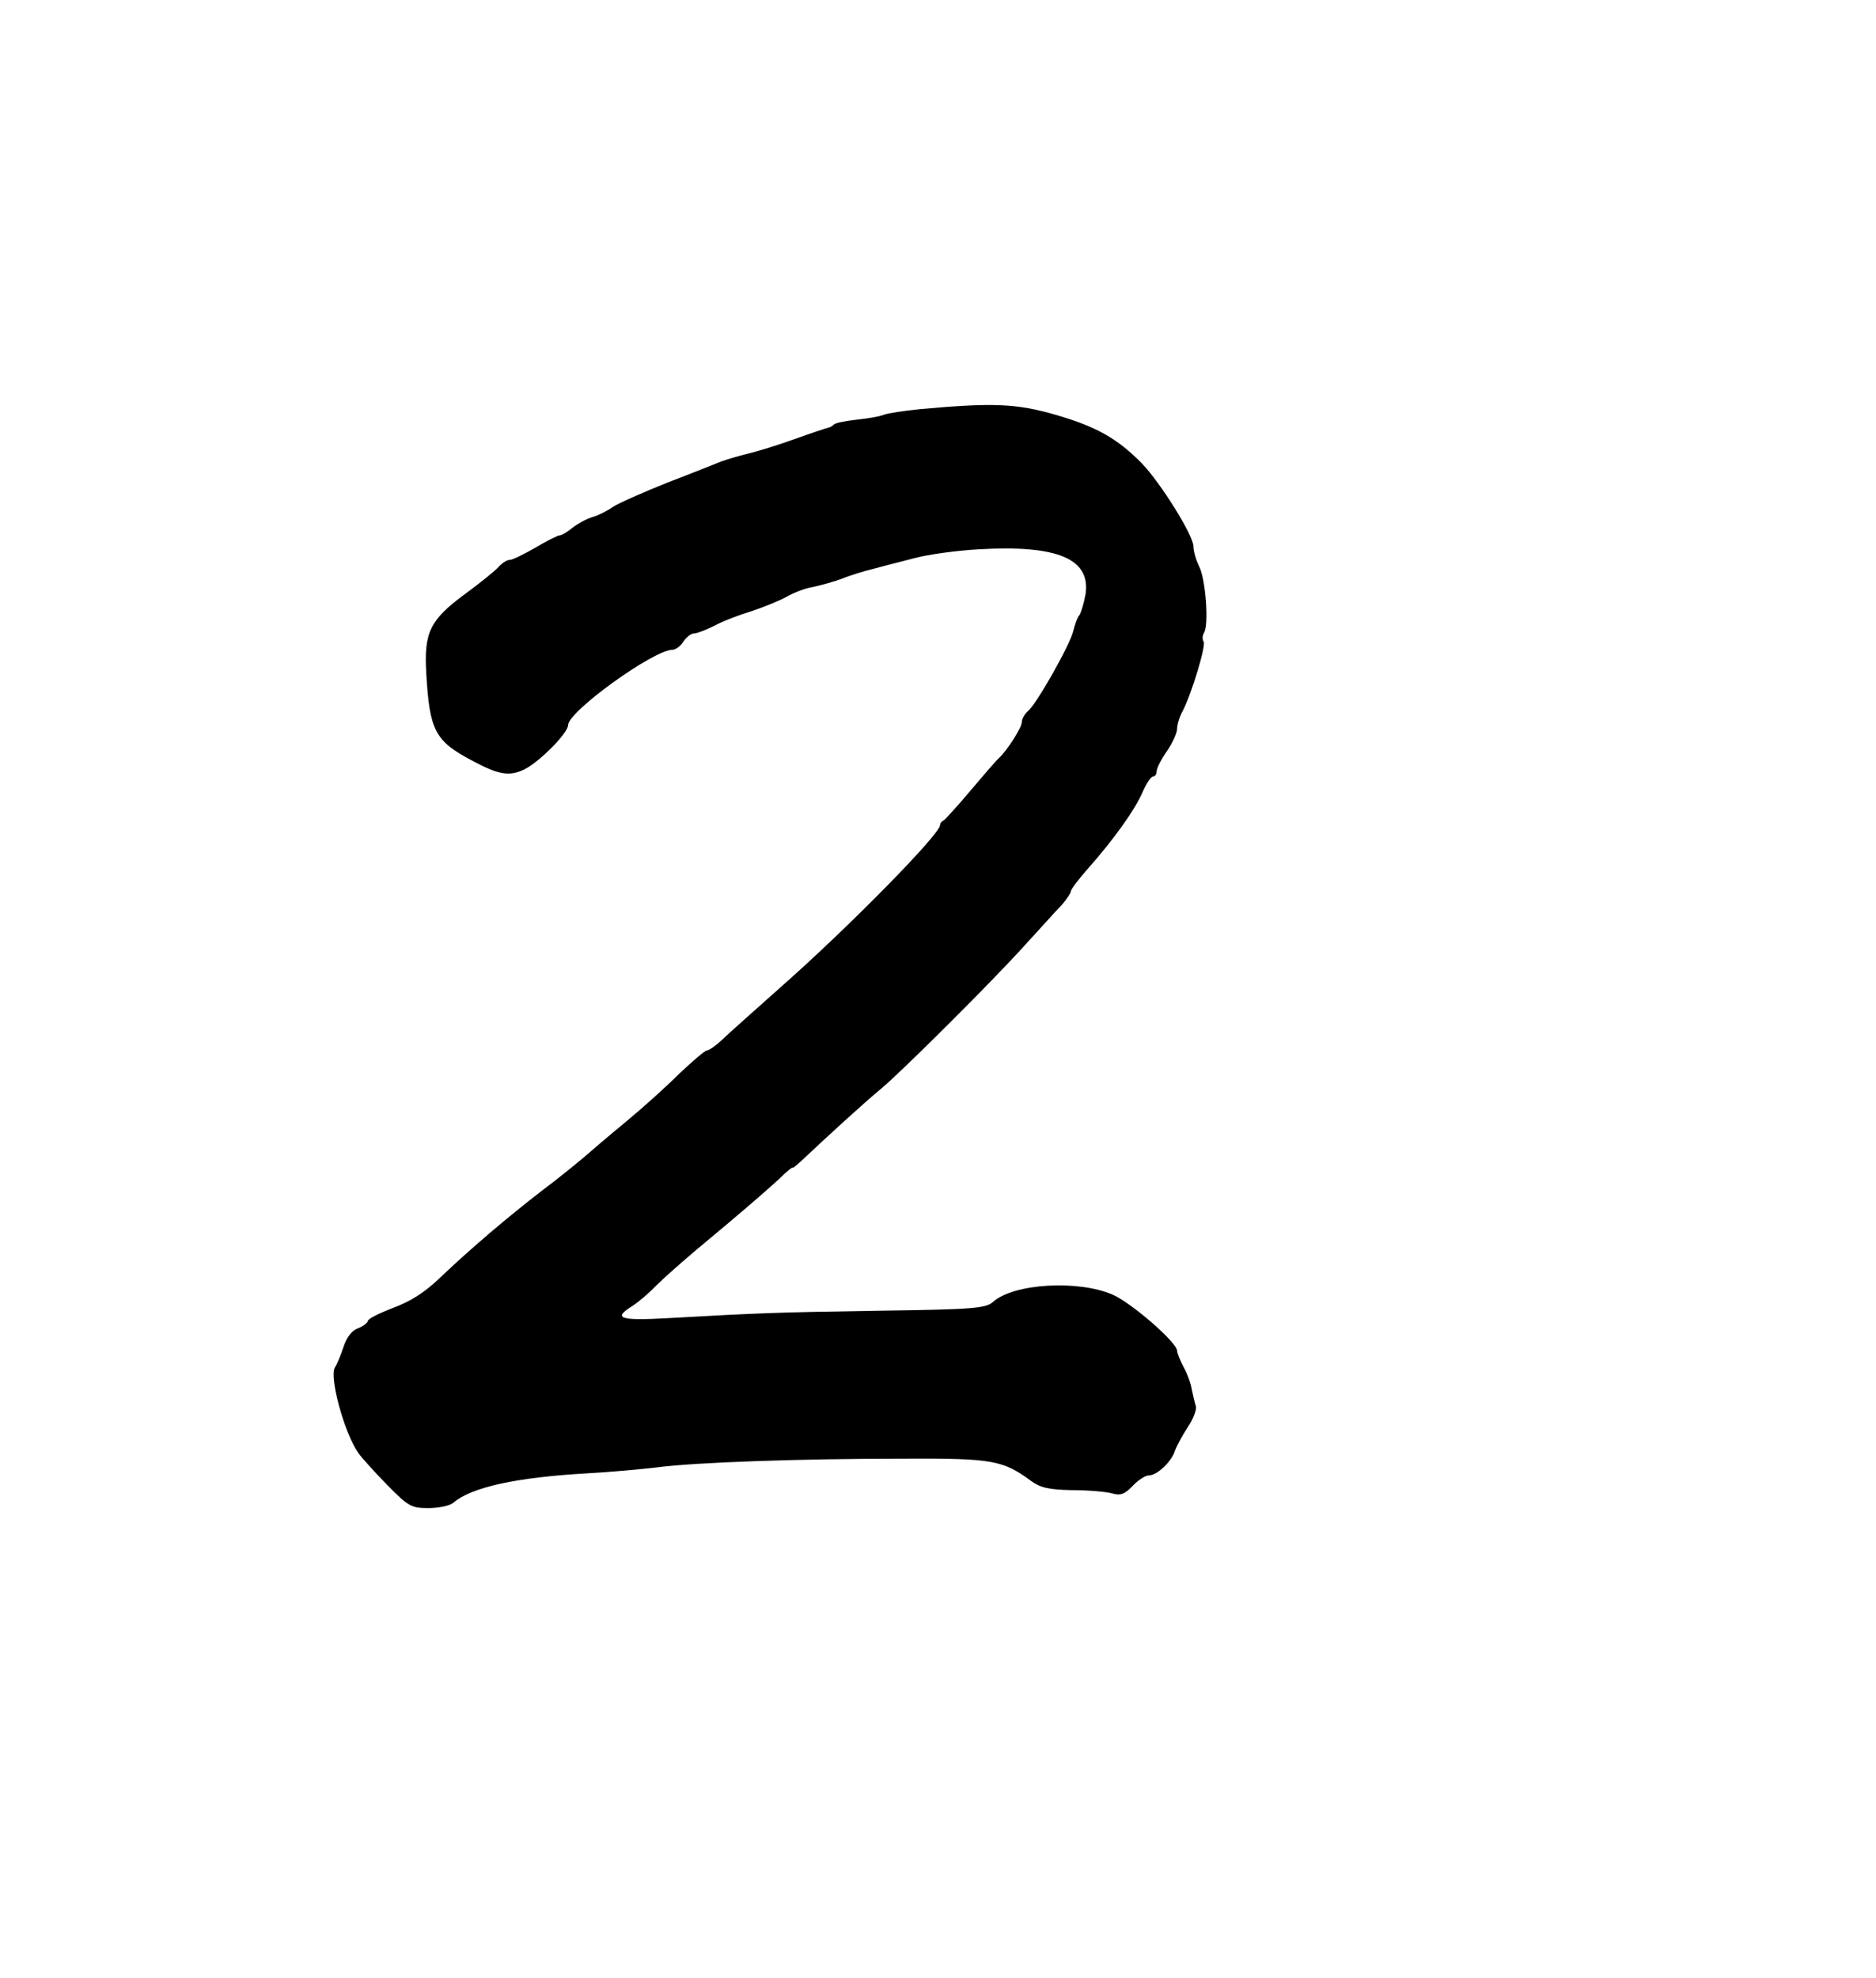 <?xml version="1.0" encoding="UTF-8"?>
<svg version="1.0" viewBox="0 0 459 484" xmlns="http://www.w3.org/2000/svg">
<g transform="translate(0 484) scale(.1 -.1)">
<path d="m2252 3839c-40-4-80-10-90-14-9-4-39-9-67-12-27-3-52-8-55-12-3-3-9-7-15-8-5-1-41-13-80-27-38-14-90-30-115-36s-54-15-65-19-69-28-130-51c-60-24-121-51-135-60-14-10-36-21-50-25s-36-16-49-26c-13-11-27-19-32-19-4 0-31-13-59-30-28-16-56-30-63-30s-19-8-28-18c-8-9-45-39-82-66-85-63-100-93-94-194 8-139 21-165 112-213 65-35 91-39 127-22s108 89 108 109c0 33 209 184 255 184 8 0 20 9 27 20s19 20 26 20 30 9 50 19c20 11 62 27 92 36 30 10 69 26 85 35 17 10 46 21 65 24 19 4 51 13 70 20 19 8 55 19 80 25 25 7 70 18 100 26s100 18 155 21c192 11 274-23 261-110-4-22-11-45-15-51-5-5-11-23-15-39-8-34-90-179-111-196-8-7-15-19-15-27 0-13-34-67-56-88-6-5-37-41-70-80-32-38-62-71-66-73-5-2-8-7-8-11 0-22-222-248-385-392-66-59-133-118-148-133-15-14-32-26-37-26s-35-26-68-57c-32-32-91-85-131-118s-87-73-104-88c-18-15-63-52-102-81-84-65-170-138-246-210-39-38-74-60-117-76-34-13-62-27-62-32 0-4-11-13-24-18-15-5-28-22-36-47-7-21-16-42-20-48-16-20 22-160 56-209 8-12 40-47 71-79 52-53 60-57 101-57 25 0 53 6 61 13 44 38 153 62 326 72 55 3 134 10 175 15 94 12 345 21 605 21 213 1 239-4 307-54 23-17 44-22 101-23 40 0 84-4 98-8 20-6 31-2 50 18 13 14 31 26 40 26 20 0 56 34 64 61 4 11 18 37 31 57 13 19 22 42 20 51-3 9-7 27-10 41-2 14-11 39-20 55-9 17-16 35-16 40 0 20-110 116-157 137-84 37-244 28-294-18-17-15-50-18-277-21-259-4-300-6-514-18-123-7-140-1-90 30 15 10 41 32 57 49 17 17 62 57 100 89 119 99 167 141 202 173 18 18 33 30 33 27 0-2 15 11 34 29 51 48 138 128 184 166 53 45 273 264 352 352 36 39 75 83 88 96 12 14 22 29 22 33 0 5 20 31 43 57 61 69 114 142 133 187 9 20 20 37 25 37s9 6 9 13 11 29 25 49 25 45 25 55 6 30 14 44c22 43 57 159 51 169-4 6-3 15 1 22 12 19 4 131-12 162-8 16-14 38-14 49 0 27-80 155-126 203-60 61-111 90-211 119-97 28-154 30-331 14z"/>
</g>
</svg>
